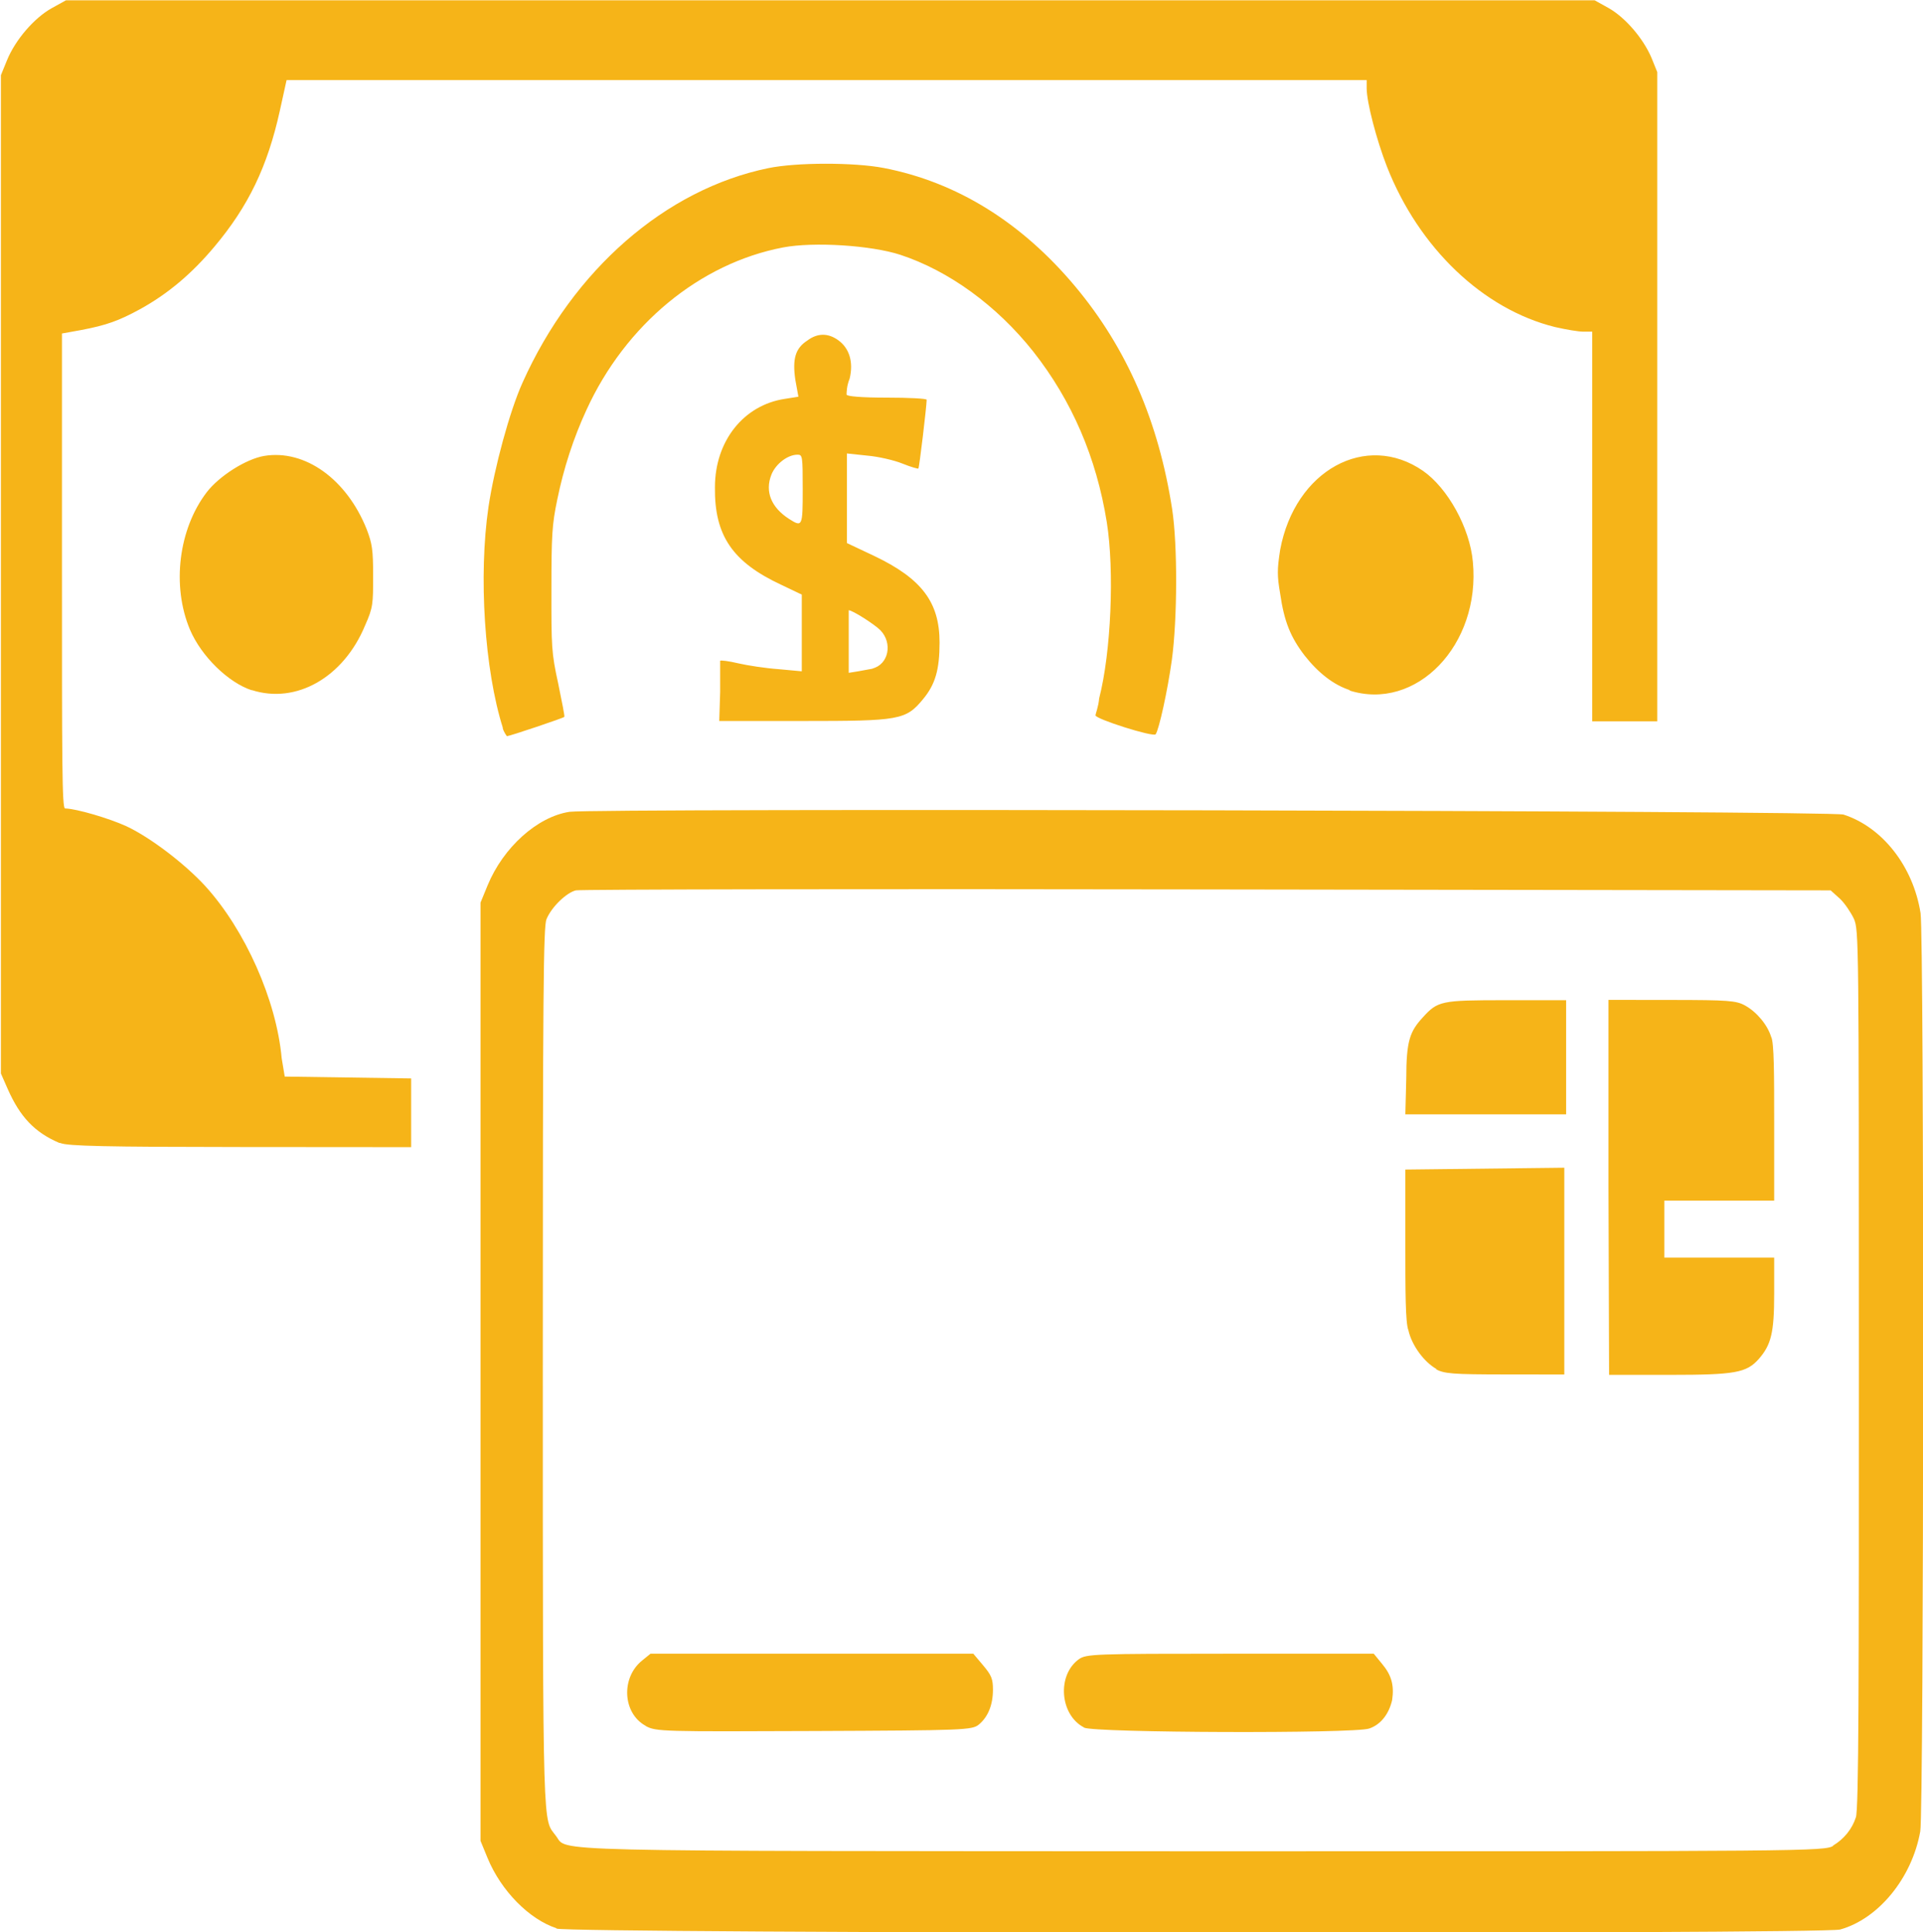 <?xml version="1.0" encoding="UTF-8" standalone="no"?>
<!-- Created with Inkscape (http://www.inkscape.org/) -->

<svg
   width="6.267mm"
   height="6.298mm"
   viewBox="0 0 6.267 6.298"
   version="1.1"
   id="svg1"
   xml:space="preserve"
   inkscape:version="1.3.2 (091e20e, 2023-11-25, custom)"
   sodipodi:docname="Royal Rides SLU.svg"
   xmlns:inkscape="http://www.inkscape.org/namespaces/inkscape"
   xmlns:sodipodi="http://sodipodi.sourceforge.net/DTD/sodipodi-0.dtd"
   xmlns="http://www.w3.org/2000/svg"
   xmlns:svg="http://www.w3.org/2000/svg"><sodipodi:namedview
     id="namedview1"
     pagecolor="#ffffff"
     bordercolor="#000000"
     borderopacity="0.25"
     inkscape:showpageshadow="2"
     inkscape:pageopacity="0.0"
     inkscape:pagecheckerboard="0"
     inkscape:deskcolor="#d1d1d1"
     inkscape:document-units="mm"
     inkscape:zoom="0.42364298"
     inkscape:cx="3255.0994"
     inkscape:cy="-1481.2"
     inkscape:window-width="1920"
     inkscape:window-height="1009"
     inkscape:window-x="-8"
     inkscape:window-y="-8"
     inkscape:window-maximized="1"
     inkscape:current-layer="layer1" /><defs
     id="defs1" /><g
     inkscape:label="Layer 1"
     inkscape:groupmode="layer"
     id="layer1"
     transform="translate(-1029.756,505.577)"><path
       style="fill:#f6b418;fill-opacity:1;stroke-width:1"
       d="m 1031.57,-499.292 c -0.089,-0.029 -0.181,-0.122 -0.225,-0.229 l -0.023,-0.056 v -1.529 -1.529 l 0.023,-0.056 c 0.051,-0.124 0.162,-0.224 0.267,-0.24 0.078,-0.012 4.113,-0.004 4.152,0.009 0.127,0.041 0.227,0.169 0.251,0.321 0.012,0.076 0.011,2.924 -9e-4,2.993 -0.027,0.152 -0.136,0.285 -0.261,0.32 -0.057,0.016 -4.135,0.013 -4.184,-0.003 z m 4.159,-0.269 c 0.037,-0.022 0.063,-0.055 0.075,-0.092 0.01,-0.019 0.01,-0.469 0.01,-1.459 0,-1.41 -3e-4,-1.432 -0.016,-1.47 -0.01,-0.021 -0.03,-0.051 -0.046,-0.066 l -0.03,-0.027 -2.031,-0.003 c -1.117,-0.002 -2.043,-2.2e-4 -2.058,0.003 -0.03,0.007 -0.079,0.053 -0.096,0.094 -0.01,0.024 -0.012,0.228 -0.012,1.46 0,1.556 0,1.469 0.043,1.528 0.04,0.052 -0.087,0.049 2.1,0.05 1.983,3.8e-4 2.034,-7e-5 2.063,-0.018 z m -3.869,-0.391 c -0.075,-0.041 -0.081,-0.157 -0.011,-0.213 l 0.027,-0.022 h 0.526 0.526 l 0.032,0.038 c 0.027,0.032 0.032,0.044 0.032,0.079 0,0.05 -0.016,0.089 -0.046,0.114 -0.022,0.018 -0.047,0.019 -0.537,0.021 -0.491,0.002 -0.515,0.002 -0.548,-0.016 z m 1.428,0.005 c -0.078,-0.041 -0.088,-0.17 -0.016,-0.222 0.024,-0.017 0.05,-0.018 0.493,-0.018 l 0.468,-3e-5 0.027,0.033 c 0.031,0.037 0.04,0.07 0.033,0.118 -0.01,0.044 -0.036,0.08 -0.075,0.093 -0.05,0.017 -0.897,0.014 -0.929,-0.003 z m 1.151,-1.167 c -0.042,-0.023 -0.082,-0.078 -0.093,-0.127 -0.01,-0.024 -0.01,-0.132 -0.01,-0.281 v -0.243 l 0.259,-0.003 0.259,-0.003 v 0.337 0.337 l -0.194,-2.2e-4 c -0.17,-1.9e-4 -0.198,-0.002 -0.226,-0.018 z m 0.559,-0.593 v -0.611 l 0.206,2.2e-4 c 0.183,1.9e-4 0.21,0.002 0.239,0.018 0.038,0.021 0.073,0.063 0.085,0.102 0.01,0.017 0.01,0.126 0.01,0.281 v 0.253 h -0.179 -0.179 v 0.093 0.093 h 0.179 0.179 v 0.118 c 0,0.127 -0.01,0.166 -0.05,0.212 -0.04,0.045 -0.076,0.052 -0.289,0.052 h -0.199 z m -0.659,-0.354 c 0,-0.124 0.012,-0.154 0.053,-0.199 0.05,-0.055 0.059,-0.057 0.272,-0.057 h 0.196 v 0.186 0.186 h -0.262 -0.262 z m -4.39,0.209 c -0.08,-0.034 -0.128,-0.085 -0.168,-0.176 l -0.022,-0.05 v -1.627 -1.627 l 0.02,-0.049 c 0.027,-0.066 0.088,-0.137 0.145,-0.169 l 0.047,-0.026 h 2.491 2.491 l 0.045,0.025 c 0.055,0.031 0.113,0.099 0.14,0.162 l 0.019,0.047 v 1.058 1.058 h -0.106 -0.106 v -0.635 -0.635 h -0.029 c -0.016,0 -0.057,-0.007 -0.092,-0.015 -0.235,-0.058 -0.444,-0.258 -0.548,-0.523 -0.034,-0.087 -0.066,-0.21 -0.066,-0.255 v -0.027 h -1.76 -1.76 l -0.022,0.1 c -0.04,0.181 -0.102,0.311 -0.214,0.444 -0.073,0.087 -0.151,0.153 -0.242,0.203 -0.068,0.037 -0.108,0.052 -0.193,0.068 l -0.061,0.011 v 0.774 c 0,0.616 0,0.774 0.01,0.774 0.038,0.001 0.143,0.032 0.2,0.058 0.077,0.036 0.189,0.121 0.257,0.195 0.13,0.143 0.232,0.372 0.249,0.561 l 0.01,0.06 0.206,0.003 0.206,0.003 v 0.112 0.112 l -0.557,-4.3e-4 c -0.437,-3.3e-4 -0.563,-0.003 -0.586,-0.013 z m 1.446,-1.352 c -0.06,-0.189 -0.08,-0.496 -0.047,-0.721 0.019,-0.127 0.069,-0.312 0.111,-0.405 0.165,-0.368 0.466,-0.63 0.801,-0.699 0.092,-0.019 0.28,-0.019 0.376,-5.2e-4 0.238,0.046 0.449,0.177 0.624,0.386 0.169,0.202 0.272,0.441 0.316,0.726 0.018,0.118 0.017,0.358 -9e-4,0.491 -0.014,0.101 -0.042,0.228 -0.053,0.243 -0.01,0.009 -0.196,-0.05 -0.196,-0.062 0,-0.004 0.01,-0.029 0.012,-0.055 0.039,-0.151 0.05,-0.416 0.025,-0.574 -0.034,-0.212 -0.114,-0.397 -0.24,-0.557 -0.119,-0.15 -0.275,-0.263 -0.433,-0.315 -0.095,-0.031 -0.282,-0.043 -0.382,-0.024 -0.272,0.052 -0.514,0.252 -0.641,0.53 -0.042,0.091 -0.074,0.189 -0.095,0.292 -0.017,0.081 -0.019,0.116 -0.019,0.292 -3e-4,0.187 0,0.207 0.022,0.307 0.012,0.059 0.022,0.108 0.02,0.109 0,0.003 -0.179,0.063 -0.187,0.063 0,3e-5 -0.01,-0.012 -0.014,-0.027 z m 0.708,-0.118 c 0,-0.053 0,-0.098 0,-0.101 0,-0.003 0.029,7.6e-4 0.059,0.008 0.03,0.007 0.089,0.016 0.131,0.019 l 0.076,0.007 v -0.125 -0.125 l -0.067,-0.032 c -0.159,-0.074 -0.218,-0.161 -0.216,-0.318 0,-0.151 0.094,-0.268 0.228,-0.288 l 0.044,-0.007 -0.01,-0.055 c -0.01,-0.068 0,-0.103 0.039,-0.128 0.033,-0.025 0.068,-0.025 0.101,-10e-4 0.036,0.026 0.05,0.071 0.037,0.125 -0.01,0.024 -0.01,0.047 -0.01,0.052 0,0.006 0.05,0.01 0.131,0.01 0.072,0 0.13,0.003 0.13,0.007 -5e-4,0.024 -0.024,0.221 -0.027,0.224 0,0.002 -0.025,-0.005 -0.052,-0.016 -0.027,-0.011 -0.079,-0.023 -0.115,-0.026 l -0.066,-0.007 v 0.146 0.146 l 0.089,0.042 c 0.155,0.074 0.213,0.151 0.213,0.282 0,0.089 -0.014,0.137 -0.054,0.185 -0.056,0.068 -0.077,0.071 -0.392,0.071 h -0.272 z m 0.496,-0.076 c 0.053,-0.013 0.067,-0.083 0.026,-0.125 -0.02,-0.02 -0.091,-0.065 -0.103,-0.065 0,0 0,0.046 0,0.102 v 0.102 l 0.031,-0.005 c 0.017,-0.003 0.039,-0.007 0.049,-0.009 z m -0.227,-0.585 c 0,-0.108 -7e-4,-0.112 -0.017,-0.112 -0.032,0 -0.071,0.03 -0.085,0.065 -0.022,0.056 0,0.107 0.057,0.144 0.044,0.028 0.045,0.026 0.045,-0.096 z m -1.795,0.656 c -0.077,-0.025 -0.165,-0.111 -0.202,-0.198 -0.06,-0.143 -0.037,-0.328 0.055,-0.448 0.041,-0.053 0.128,-0.108 0.187,-0.118 0.133,-0.022 0.269,0.076 0.334,0.239 0.018,0.047 0.021,0.067 0.021,0.152 0,0.09 0,0.103 -0.026,0.161 -0.07,0.17 -0.225,0.258 -0.37,0.211 z m 3.58,0 c -0.054,-0.017 -0.104,-0.056 -0.149,-0.113 -0.046,-0.06 -0.067,-0.111 -0.08,-0.202 -0.01,-0.058 -0.01,-0.079 0,-0.143 0.048,-0.259 0.28,-0.386 0.466,-0.257 0.08,0.056 0.152,0.185 0.162,0.296 0.026,0.271 -0.185,0.49 -0.404,0.419 z"
       id="path20" /></g></svg>
